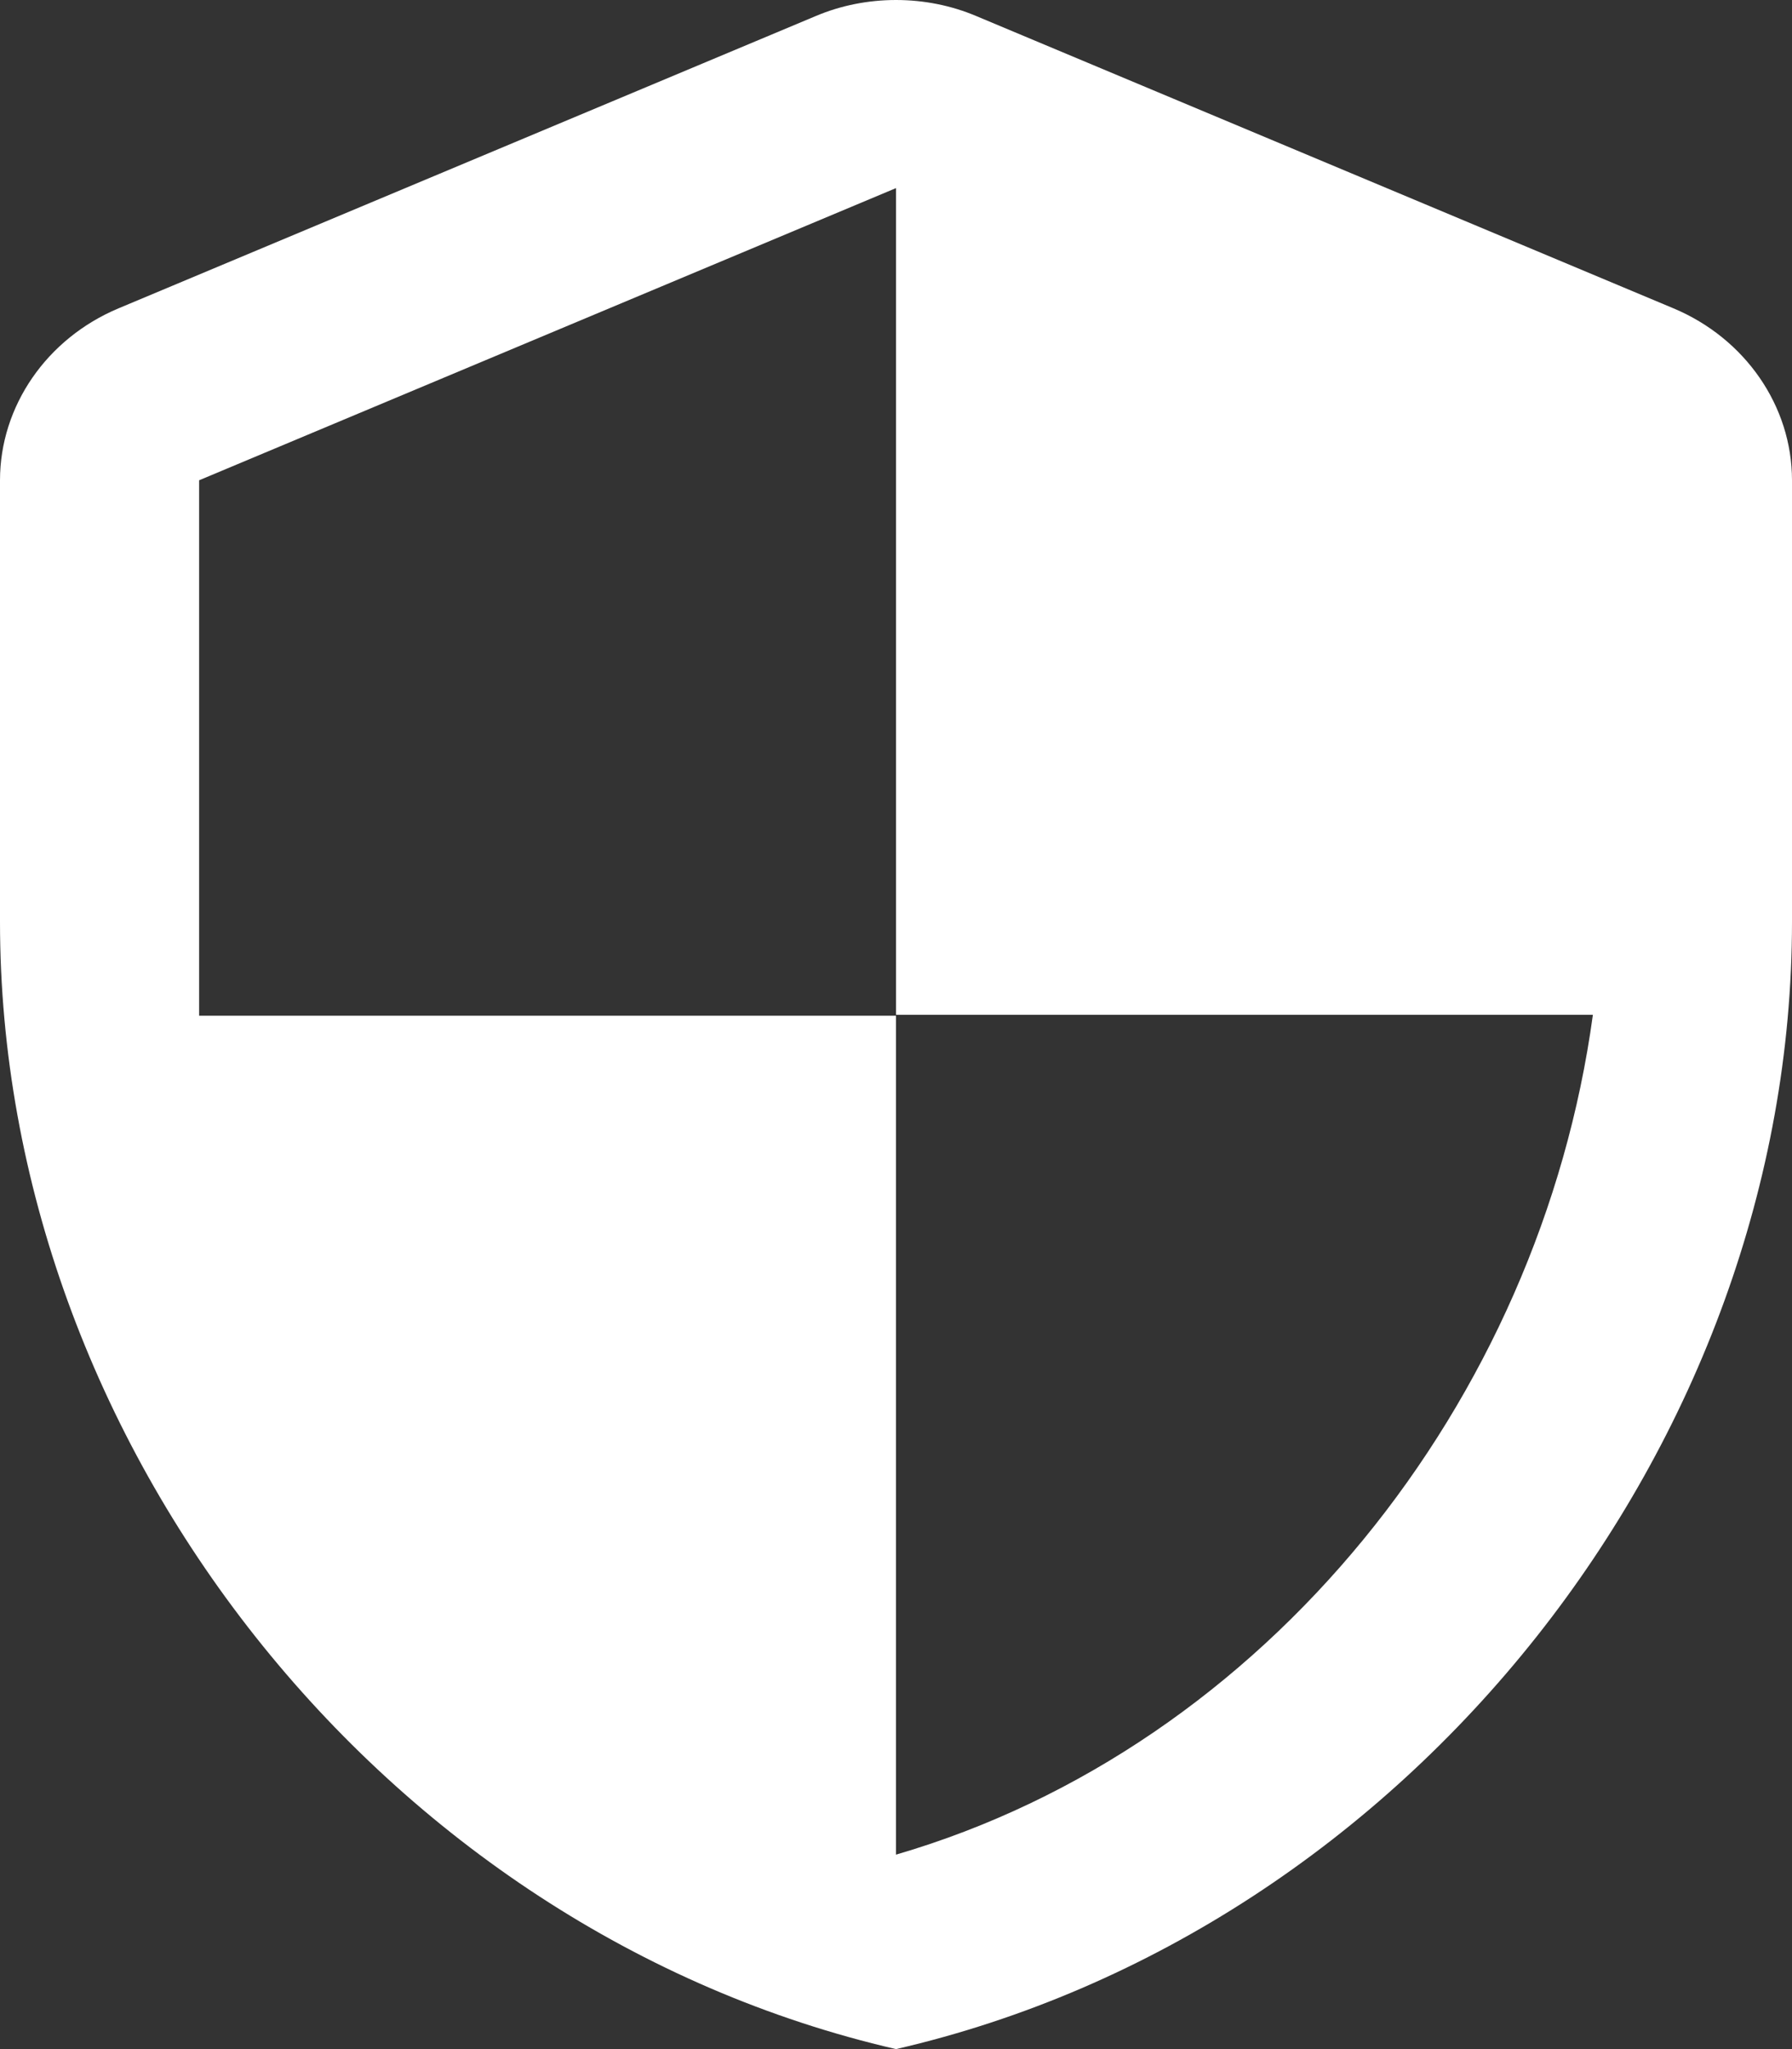 <svg xmlns="http://www.w3.org/2000/svg" width="70" height="80" viewBox="0 0 70 80" fill="none"><rect x="0" y="0" width="70" height="80" fill="#333333" stroke="none"/><path d="M31.85 0.633L4.628 12.039C1.828 13.213 0 15.853 0 18.751V35.989C0 56.344 14.933 75.379 35 80C55.067 75.379 70 56.344 70 35.989V18.751C70 15.853 68.172 13.213 65.372 12.039L38.15 0.633C36.167 -0.211 33.833 -0.211 31.85 0.633ZM35 39.62H62.222C60.161 54.73 49.467 68.19 35 72.408V39.656H7.778V18.751L35 7.344V39.62Z" fill="white"></path></svg>